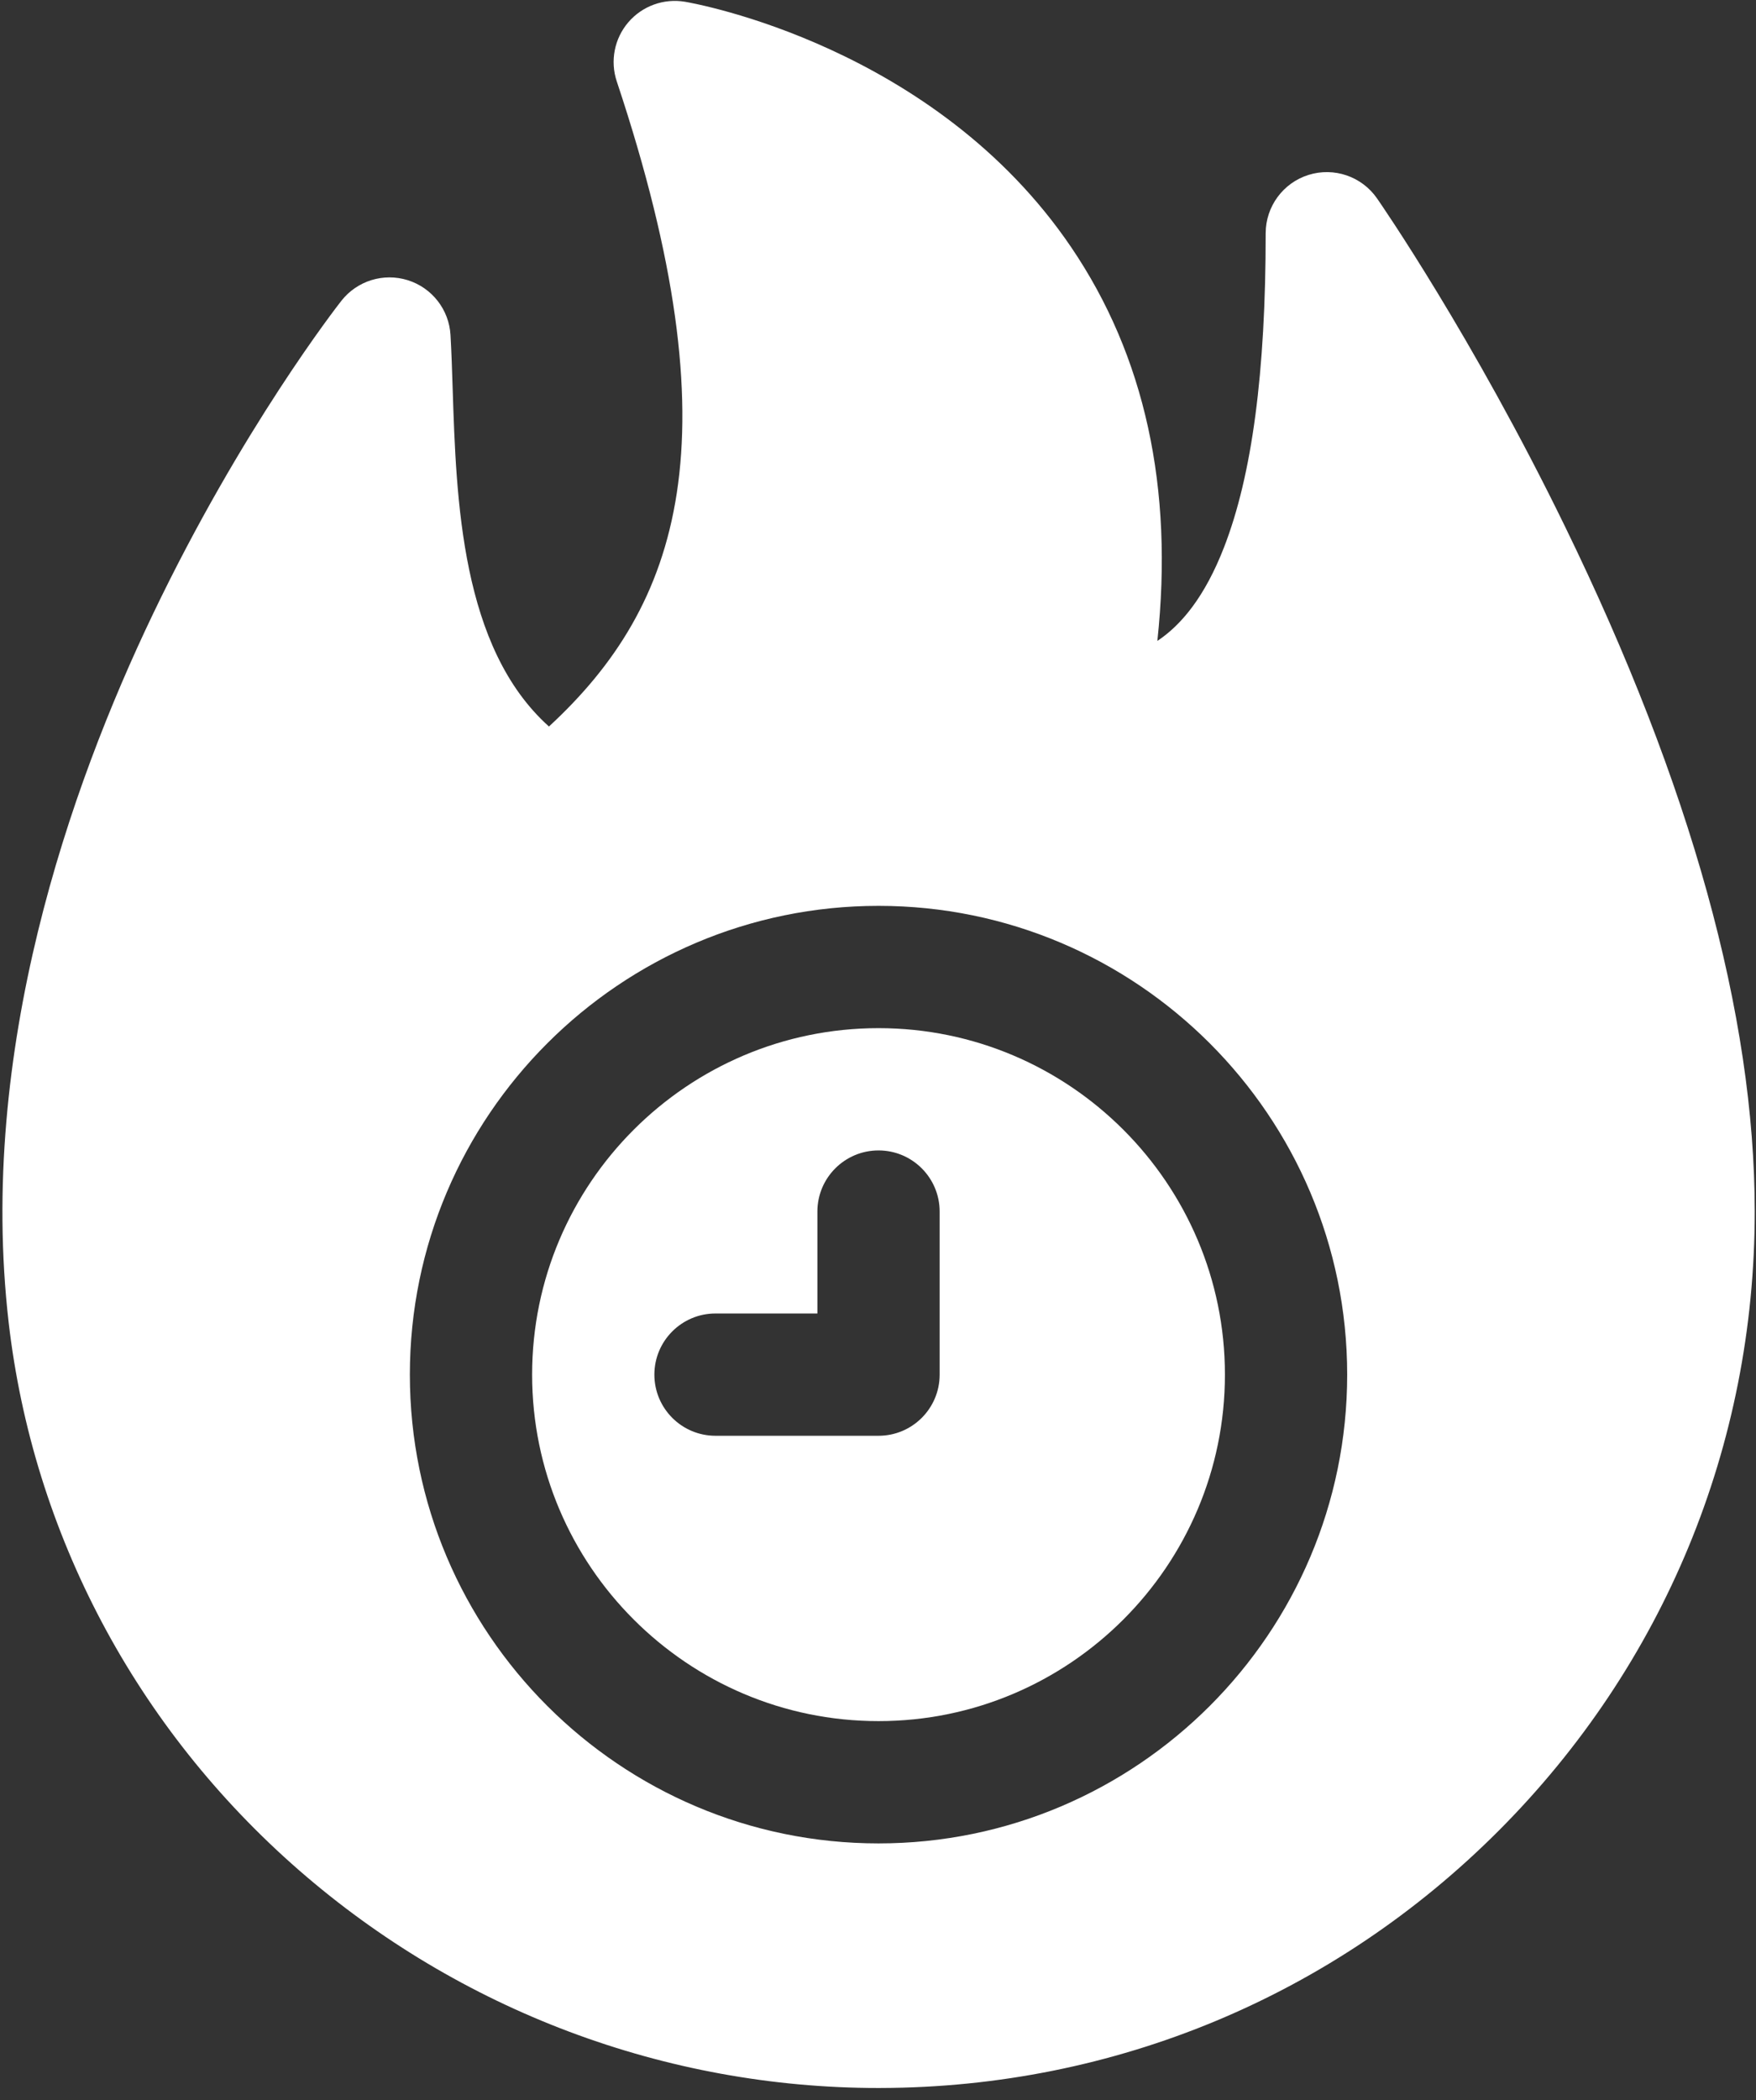 <svg width="138" height="165" viewBox="0 0 138 165" fill="none" xmlns="http://www.w3.org/2000/svg">
<rect x="0" y="0" width="138" height="165" fill="#333333" stroke="none"/>
<path d="M123.002 41.389C115.718 26.434 108.519 16.022 108.216 15.585C107.018 13.861 104.84 13.114 102.835 13.742C100.831 14.37 99.467 16.227 99.467 18.326C99.467 29.265 98.395 37.339 96.191 43.008C94.688 46.871 92.853 49.093 90.954 50.357C92.242 38.343 89.976 27.965 84.184 19.427C73.463 3.622 54.626 0.273 53.829 0.138C52.165 -0.142 50.477 0.469 49.379 1.749C48.281 3.031 47.936 4.794 48.47 6.394C57.853 34.543 53.448 47.574 43.141 57.08C36.233 50.89 35.857 39.277 35.574 30.555C35.526 29.056 35.48 27.639 35.404 26.323C35.29 24.328 33.953 22.613 32.048 22.015C30.143 21.416 28.065 22.06 26.831 23.629C26.515 24.032 19.009 33.647 12.009 48.268C5.486 61.895 -1.776 82.608 0.68 103.9C2.594 120.492 10.694 135.774 23.489 146.932C36.153 157.974 52.325 164.05 69.044 164.05C69.101 164.05 69.158 164.049 69.214 164.049C87.571 164.004 104.821 156.822 117.788 143.825C130.757 130.826 137.9 113.554 137.9 95.192C137.9 79.785 132.888 61.683 123.002 41.389ZM69.041 144.833C48.733 144.833 32.21 128.311 32.21 108.002C32.21 87.694 48.733 71.171 69.041 71.171C89.35 71.171 105.872 87.694 105.872 108.002C105.872 128.311 89.35 144.833 69.041 144.833Z" fill="white"/>
<path d="M69.041 80.779C54.03 80.779 41.818 92.992 41.818 108.002C41.818 123.013 54.03 135.225 69.041 135.225C84.052 135.225 96.264 123.013 96.264 108.002C96.264 92.992 84.052 80.779 69.041 80.779ZM73.845 108.002C73.845 110.655 71.694 112.806 69.041 112.806H56.23C53.577 112.806 51.426 110.655 51.426 108.002C51.426 105.349 53.577 103.198 56.23 103.198H64.237V95.191C64.237 92.538 66.388 90.387 69.041 90.387C71.694 90.387 73.845 92.538 73.845 95.191V108.002Z" fill="white"/>
</svg>
